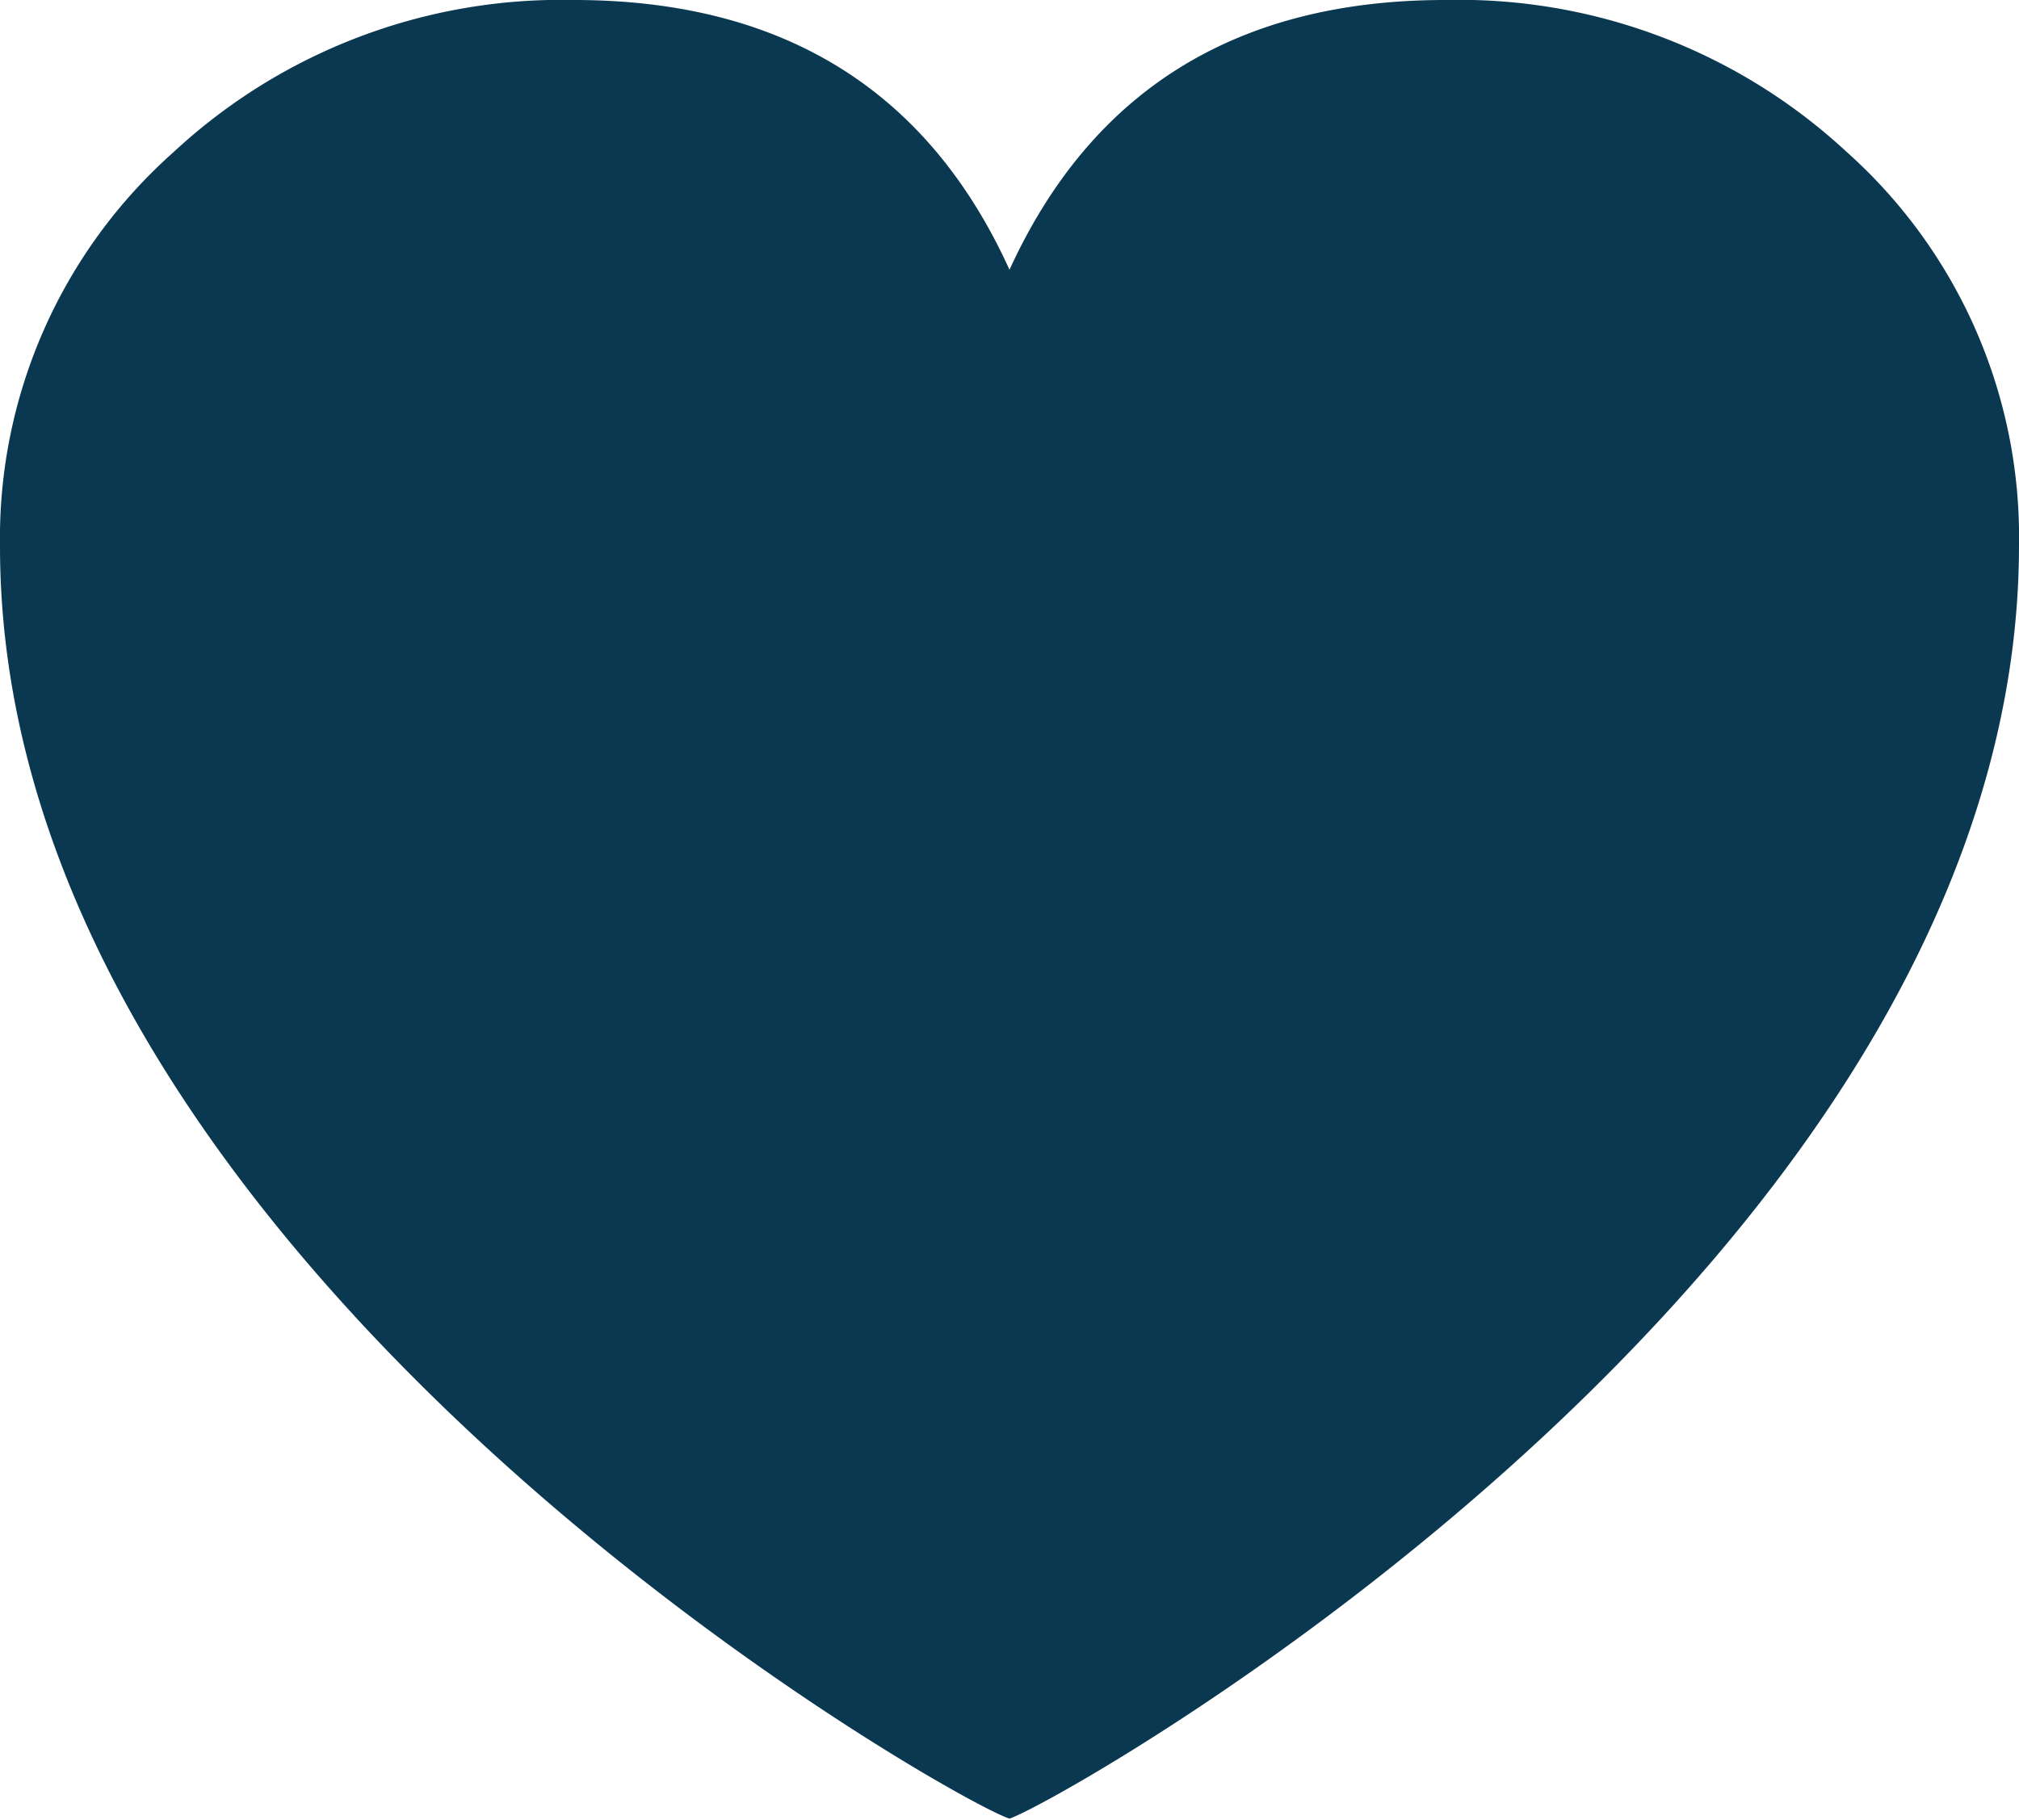 <svg xmlns="http://www.w3.org/2000/svg" viewBox="0 0 46.62 42.03"><defs><style>.cls-1{fill:#0b3851;}</style></defs><g id="Layer_2" data-name="Layer 2"><g id="Layer_1-2" data-name="Layer 1"><path class="cls-1" d="M13.25,0A13.15,13.15,0,0,0,4,3.52a11.92,11.92,0,0,0-4,9.1C0,29.25,22.17,41.68,23.31,42c1.14-.35,23.31-12.78,23.31-29.41a11.92,11.92,0,0,0-4-9.1A13.15,13.15,0,0,0,33.37,0Q26.16,0,23.31,6.23,20.48,0,13.25,0Z"/></g></g></svg>